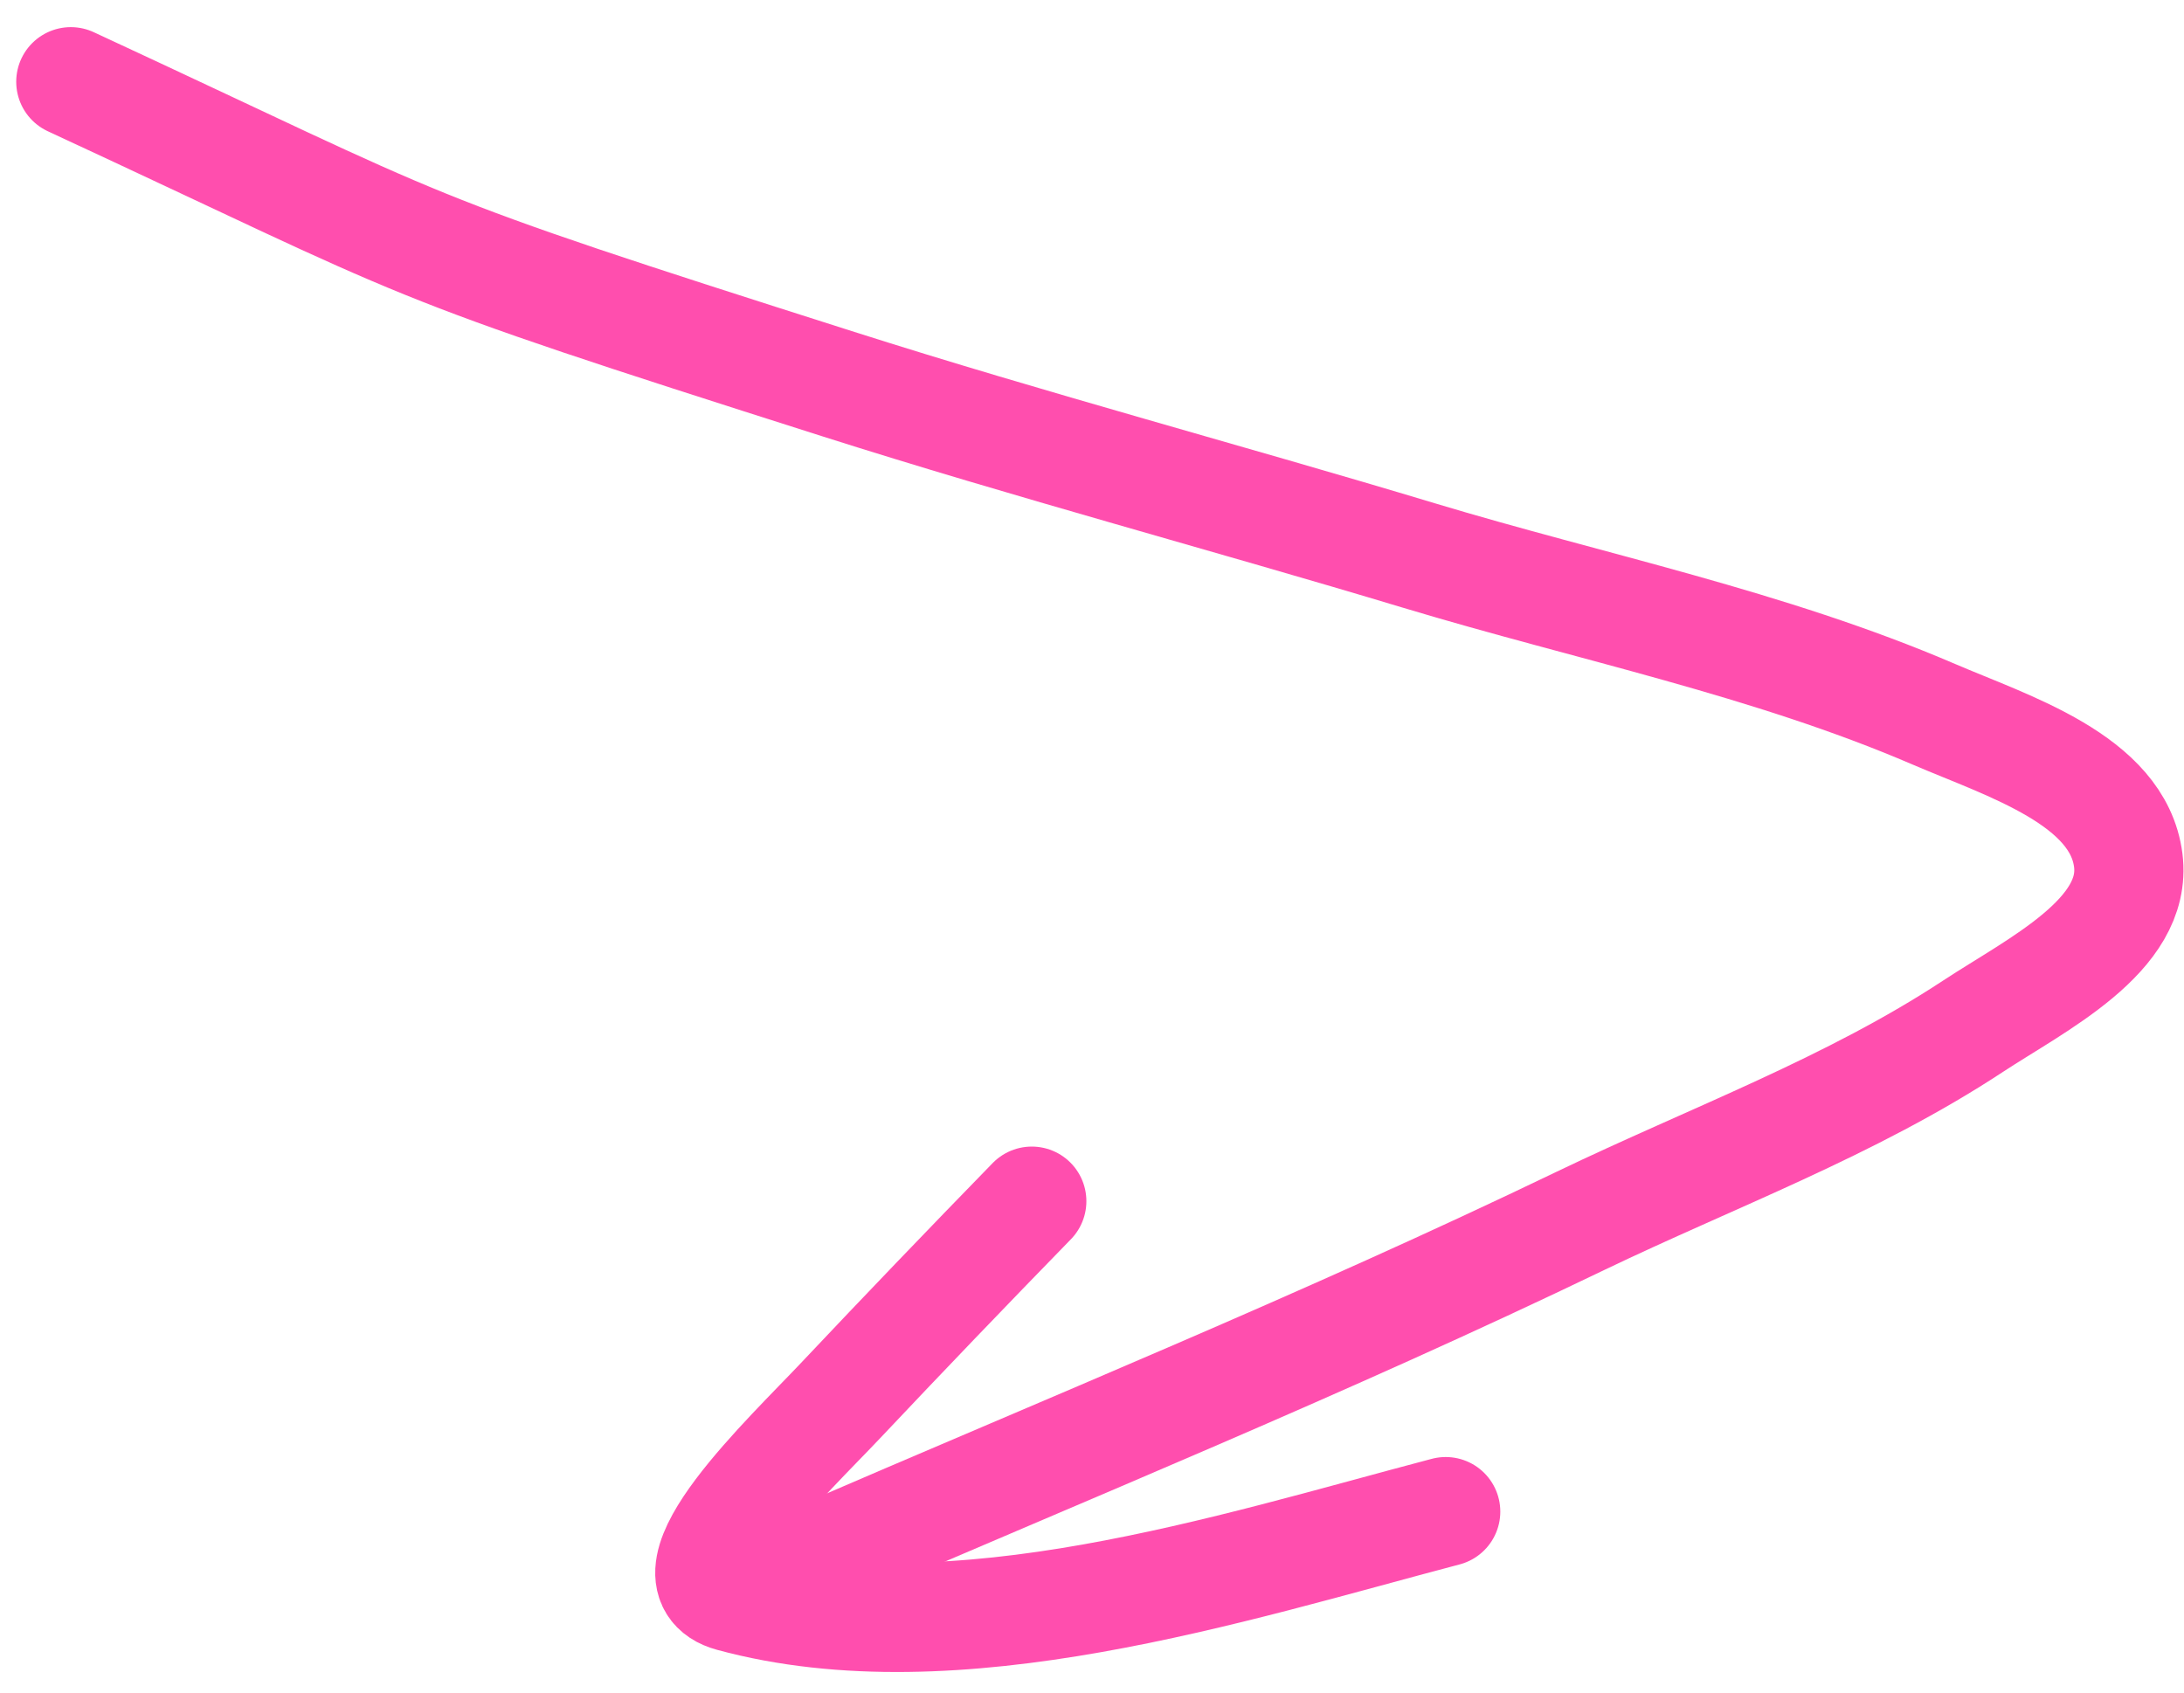 <?xml version="1.0" encoding="UTF-8"?> <svg xmlns="http://www.w3.org/2000/svg" width="40" height="31" viewBox="0 0 40 31" fill="none"><path d="M1.297 1.497C8.164 4.682 7.048 4.391 15.347 7.033C18.874 8.156 22.453 9.109 25.997 10.177C29.142 11.125 32.396 11.783 35.414 13.08C36.779 13.667 38.793 14.283 38.979 15.758C39.153 17.134 37.294 18.034 36.136 18.796C33.901 20.267 31.356 21.202 28.945 22.361C24.279 24.607 19.57 26.526 14.835 28.574" stroke="#FF4EAE" stroke-width="2" stroke-linecap="round"></path><path d="M18.897 22C17.719 23.209 16.55 24.427 15.392 25.655C14.451 26.653 12.068 28.89 13.391 29.251C17.489 30.366 22.553 28.719 26.478 27.686" stroke="#FF4EAE" stroke-width="2" stroke-linecap="round"></path></svg> 
